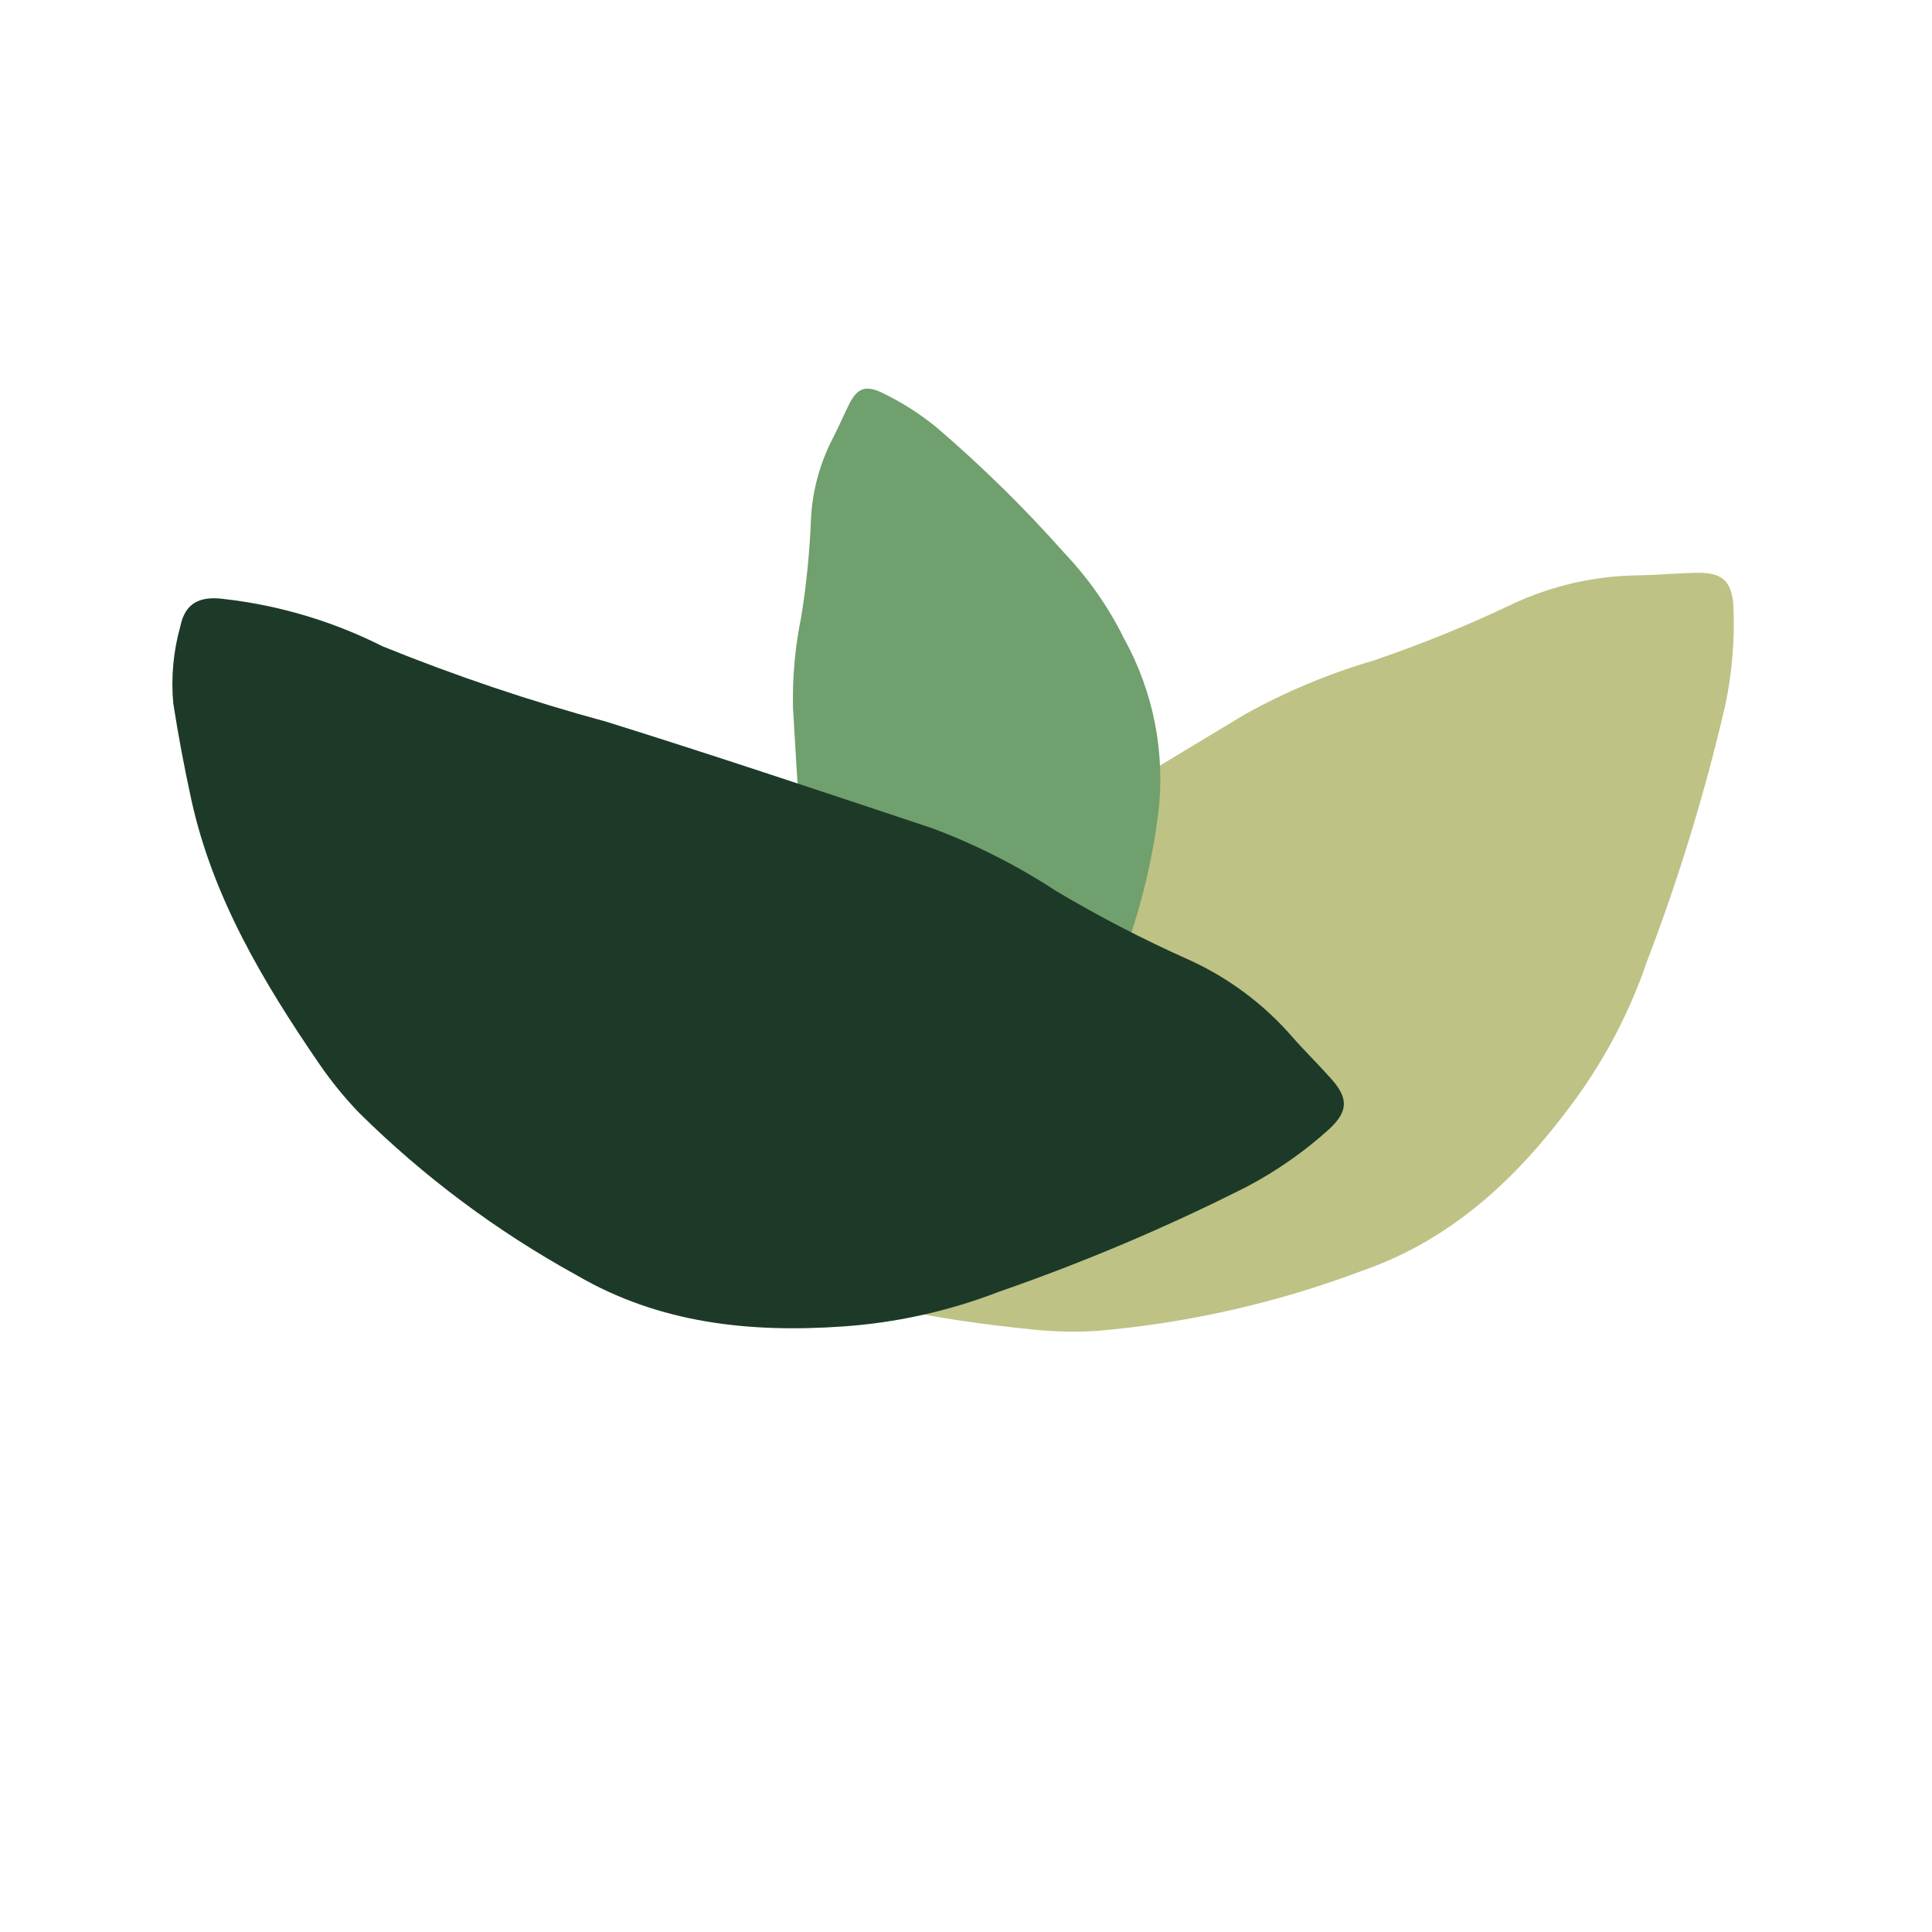 <svg width="40" height="40" viewBox="0 0 40 40" fill="none" xmlns="http://www.w3.org/2000/svg">
<path fill-rule="evenodd" clip-rule="evenodd" d="M15.557 20.98C17.007 20.228 18.409 19.389 19.756 18.467C21.747 17.213 23.766 16.001 25.782 14.785C26.626 14.317 27.52 13.944 28.449 13.672C29.423 13.34 30.377 12.952 31.305 12.51C32.123 12.126 33.015 11.922 33.92 11.912C34.318 11.905 34.718 11.868 35.117 11.859C35.658 11.847 35.858 12.031 35.889 12.554C35.919 13.246 35.861 13.94 35.716 14.618C35.298 16.417 34.757 18.186 34.096 19.913C33.742 20.949 33.23 21.927 32.579 22.812C31.443 24.359 30.088 25.652 28.213 26.306C26.45 26.972 24.602 27.392 22.723 27.554C22.288 27.582 21.851 27.573 21.417 27.53C19.343 27.319 17.302 26.98 15.446 26.006C14.85 25.694 14.264 25.365 13.687 25.02C13.24 24.71 12.853 24.324 12.544 23.879C12.243 23.503 12.315 23.18 12.682 22.844C13.52 22.057 14.494 21.426 15.557 20.98Z" fill="#BEC284"/>
<path fill-rule="evenodd" clip-rule="evenodd" d="M16.904 22.498C16.909 21.425 16.849 20.353 16.722 19.288C16.6 17.747 16.51 16.202 16.418 14.659C16.404 14.025 16.461 13.391 16.589 12.77C16.696 12.103 16.763 11.431 16.79 10.756C16.817 10.165 16.974 9.587 17.249 9.061C17.369 8.828 17.471 8.586 17.589 8.352C17.751 8.035 17.921 7.976 18.24 8.121C18.658 8.319 19.05 8.568 19.406 8.862C20.339 9.663 21.216 10.525 22.031 11.444C22.533 11.971 22.952 12.571 23.273 13.222C23.882 14.324 24.13 15.586 23.981 16.833C23.827 18.06 23.5 19.259 23.012 20.397C22.893 20.657 22.752 20.907 22.591 21.145C21.878 22.306 20.942 23.318 19.836 24.125C19.466 24.372 19.09 24.61 18.707 24.837C18.385 25 18.037 25.104 17.678 25.144C17.362 25.201 17.194 25.059 17.109 24.742C16.905 24.013 16.834 23.254 16.901 22.5" fill="#70A06D"/>
<path fill-rule="evenodd" clip-rule="evenodd" d="M7.918 13.38C9.433 13.995 10.985 14.518 12.566 14.946C14.818 15.65 17.055 16.4 19.294 17.145C20.2 17.484 21.064 17.922 21.871 18.451C22.755 18.976 23.669 19.45 24.61 19.869C25.433 20.242 26.164 20.787 26.754 21.466C27.016 21.765 27.302 22.043 27.565 22.34C27.923 22.743 27.909 23.012 27.524 23.373C27.008 23.841 26.433 24.243 25.815 24.569C24.153 25.41 22.434 26.137 20.672 26.748C19.642 27.146 18.556 27.387 17.452 27.463C15.522 27.597 13.649 27.401 11.937 26.401C10.287 25.493 8.773 24.363 7.437 23.042C7.136 22.73 6.862 22.393 6.616 22.036C5.445 20.328 4.395 18.564 3.955 16.529C3.813 15.877 3.69 15.221 3.587 14.561C3.538 14.023 3.589 13.481 3.735 12.961C3.833 12.491 4.128 12.337 4.625 12.4C5.773 12.529 6.889 12.861 7.918 13.38Z" fill="#1D3A29"/>
</svg>
